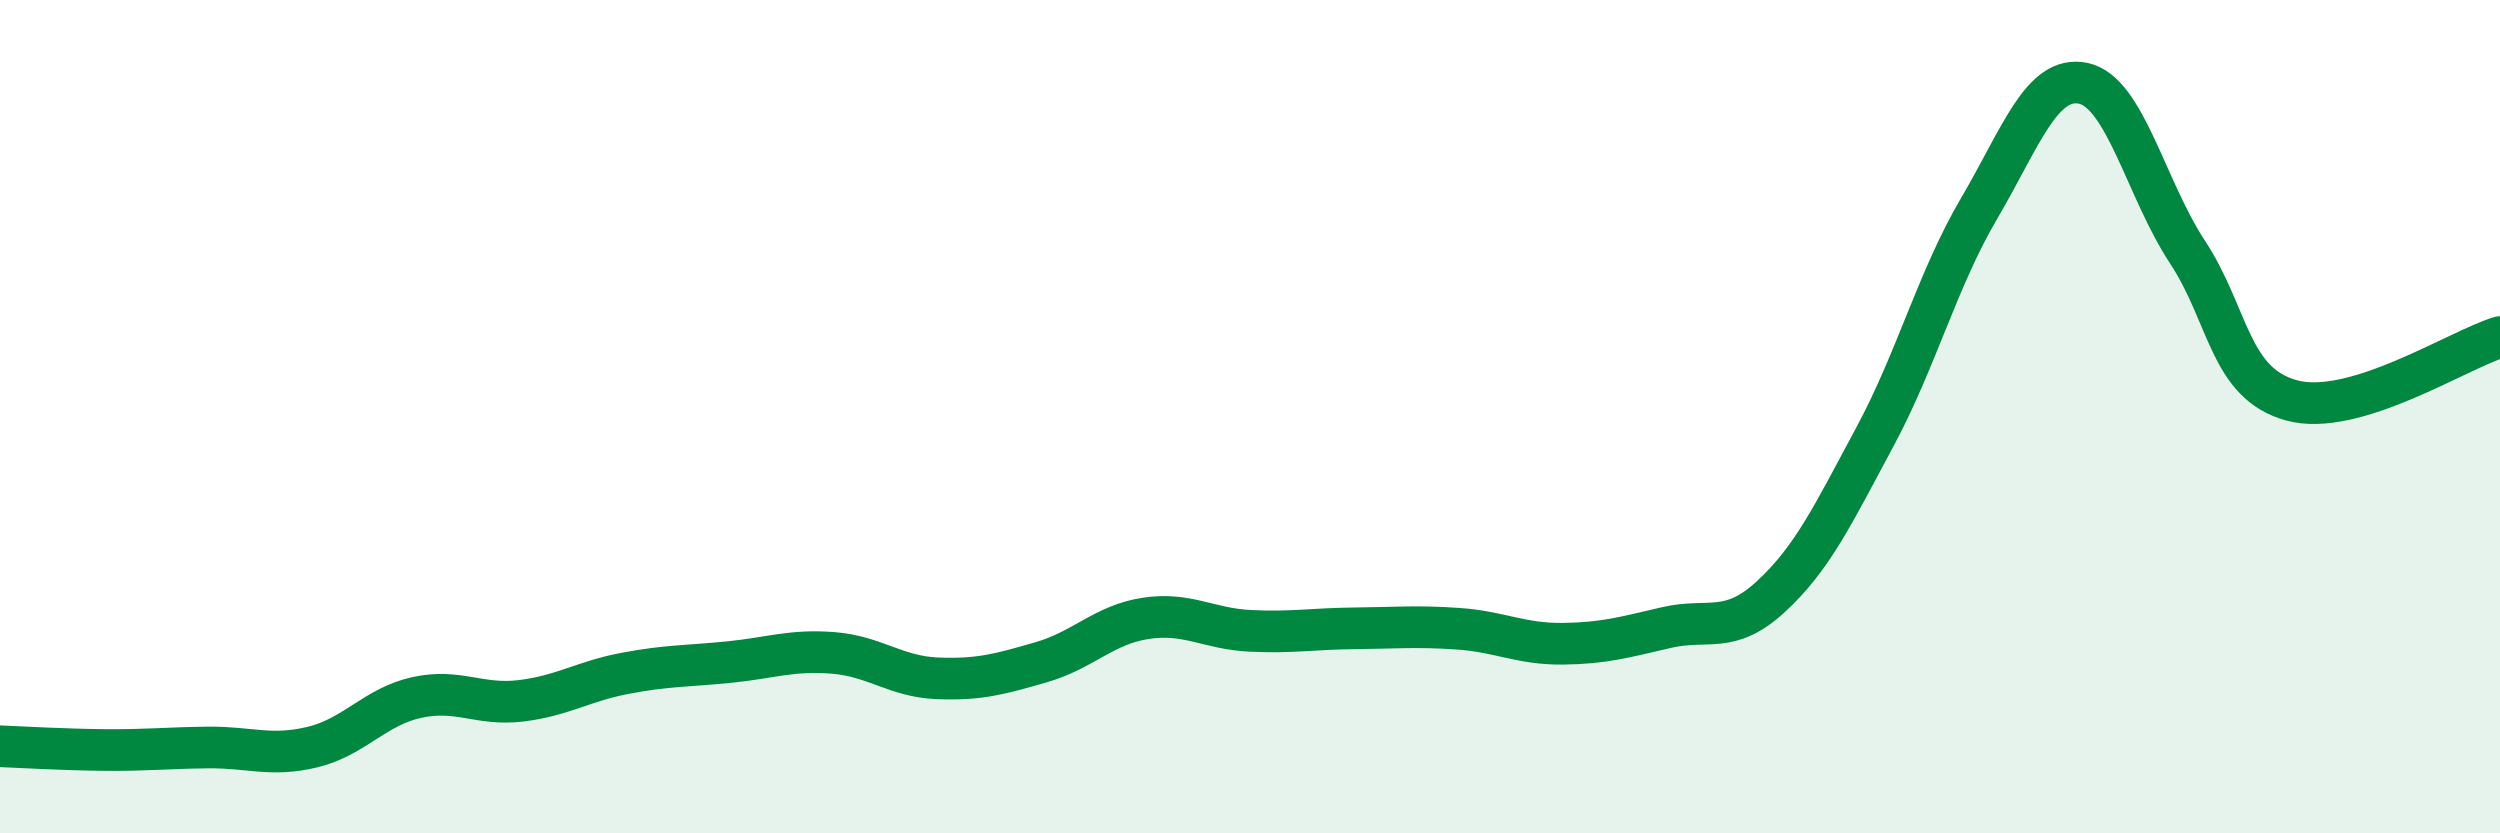 
    <svg width="60" height="20" viewBox="0 0 60 20" xmlns="http://www.w3.org/2000/svg">
      <path
        d="M 0,17.91 C 0.5,17.93 1.5,17.99 2.5,18 C 3.5,18.01 4,17.95 5,17.94 C 6,17.93 6.5,18.17 7.5,17.93 C 8.5,17.69 9,16.96 10,16.74 C 11,16.52 11.5,16.94 12.5,16.82 C 13.5,16.7 14,16.35 15,16.16 C 16,15.97 16.5,15.99 17.5,15.89 C 18.5,15.79 19,15.59 20,15.67 C 21,15.75 21.5,16.24 22.5,16.28 C 23.5,16.32 24,16.18 25,15.89 C 26,15.6 26.5,14.99 27.5,14.84 C 28.5,14.69 29,15.09 30,15.14 C 31,15.19 31.5,15.09 32.5,15.08 C 33.5,15.07 34,15.02 35,15.09 C 36,15.16 36.5,15.46 37.5,15.45 C 38.5,15.44 39,15.29 40,15.06 C 41,14.83 41.5,15.24 42.5,14.32 C 43.5,13.4 44,12.34 45,10.48 C 46,8.62 46.5,6.7 47.5,5 C 48.5,3.3 49,1.79 50,2 C 51,2.21 51.5,4.53 52.5,6.05 C 53.5,7.57 53.5,9.2 55,9.61 C 56.5,10.02 59,8.39 60,8.09L60 20L0 20Z"
        fill="#008740"
        opacity="0.1"
        stroke-linecap="round"
        stroke-linejoin="round"
      />
      <path
        d="M 0,17.91 C 0.5,17.93 1.5,17.99 2.5,18 C 3.5,18.01 4,17.95 5,17.94 C 6,17.93 6.5,18.17 7.5,17.93 C 8.5,17.69 9,16.96 10,16.74 C 11,16.52 11.5,16.94 12.5,16.82 C 13.5,16.7 14,16.35 15,16.16 C 16,15.97 16.5,15.99 17.5,15.89 C 18.5,15.79 19,15.59 20,15.67 C 21,15.75 21.5,16.24 22.5,16.28 C 23.5,16.32 24,16.18 25,15.89 C 26,15.6 26.5,14.99 27.5,14.84 C 28.5,14.69 29,15.09 30,15.14 C 31,15.19 31.5,15.09 32.5,15.08 C 33.5,15.07 34,15.02 35,15.09 C 36,15.16 36.5,15.46 37.5,15.45 C 38.5,15.44 39,15.29 40,15.06 C 41,14.83 41.5,15.24 42.5,14.32 C 43.5,13.4 44,12.34 45,10.48 C 46,8.62 46.5,6.7 47.5,5 C 48.5,3.3 49,1.79 50,2 C 51,2.21 51.5,4.53 52.5,6.05 C 53.5,7.57 53.5,9.2 55,9.61 C 56.5,10.02 59,8.39 60,8.09"
        stroke="#008740"
        stroke-width="1"
        fill="none"
        stroke-linecap="round"
        stroke-linejoin="round"
      />
    </svg>
  